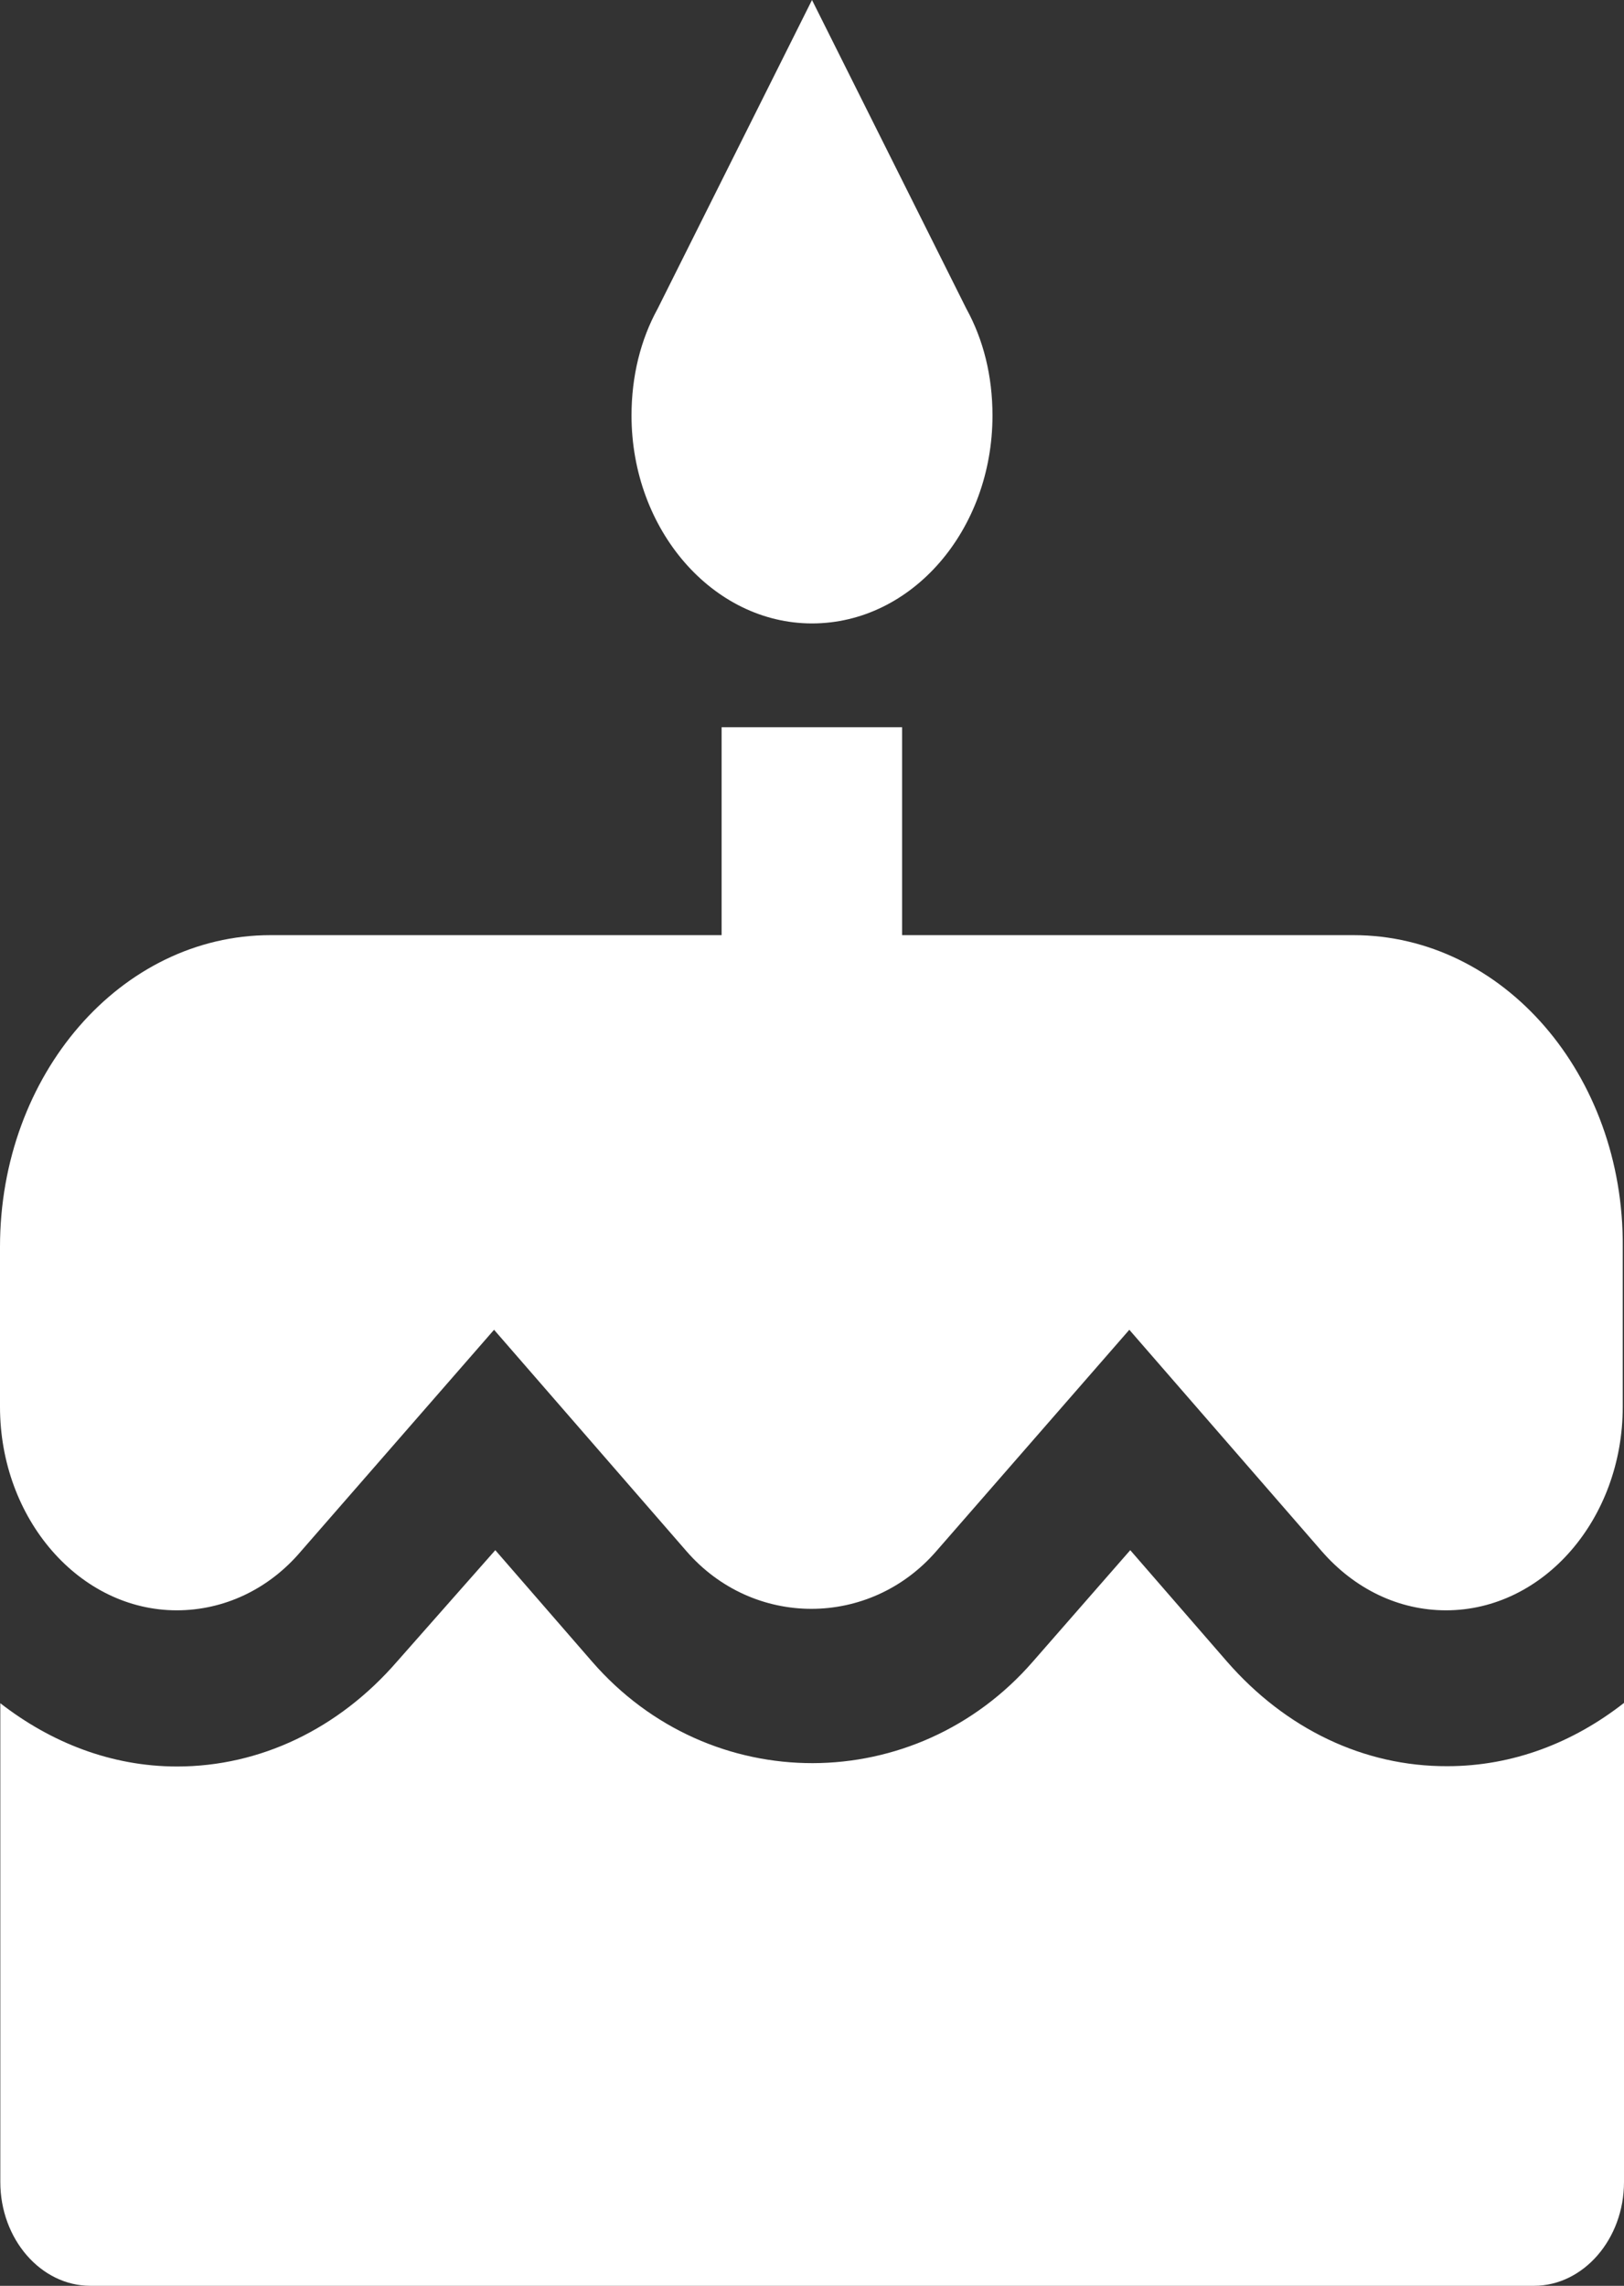<?xml version="1.0" encoding="utf-8"?>
<!-- Generator: Adobe Illustrator 28.0.0, SVG Export Plug-In . SVG Version: 6.00 Build 0)  -->
<svg version="1.1" id="Layer_1" xmlns="http://www.w3.org/2000/svg" xmlns:xlink="http://www.w3.org/1999/xlink" x="0px" y="0px"
	 viewBox="0 0 521 733.3" style="enable-background:new 0 0 521 733.3;" xml:space="preserve">
<rect x="0" y="0" width="521" height="733.3" fill="#333333" stroke="none"/>
<style type="text/css">
	.st0{fill:#FFFFFF;}
</style>
<path class="st0" d="M260.5,200c32.1,0,57.9-30,57.9-66.7c0-12.7-2.9-24.3-8.4-34.3L260.5,0L211,99c-5.5,10-8.4,21.7-8.4,34.3
	C202.6,170,228.7,200,260.5,200z M393.6,533l-31-35.7L331.4,533c-37.6,43.3-103.6,43.7-141.5,0l-31-35.7L127.4,533
	c-18.8,21.7-44,33.7-70.6,33.7c-21.1,0-40.5-7.7-56.7-20.3V700c0,18.3,13,33.3,28.9,33.3h463.1c15.9,0,28.9-15,28.9-33.3V546.3
	c-16.2,12.7-35.6,20.3-56.7,20.3C437.6,566.7,412.5,554.7,393.6,533z M434.2,300H289.4v-66.7h-57.9V300H86.8C38.8,300,0,344.7,0,400
	v51.3c0,36,25.5,65.3,56.7,65.3c15.1,0,29.5-6.7,39.9-19l61.9-71l61.7,71c21.4,24.7,58.8,24.7,80.2,0l61.9-71l61.7,71
	c10.7,12.3,24.9,19,39.9,19c31.3,0,56.7-29.3,56.7-65.3V400C521,344.7,482.2,300,434.2,300z"/>
</svg>

